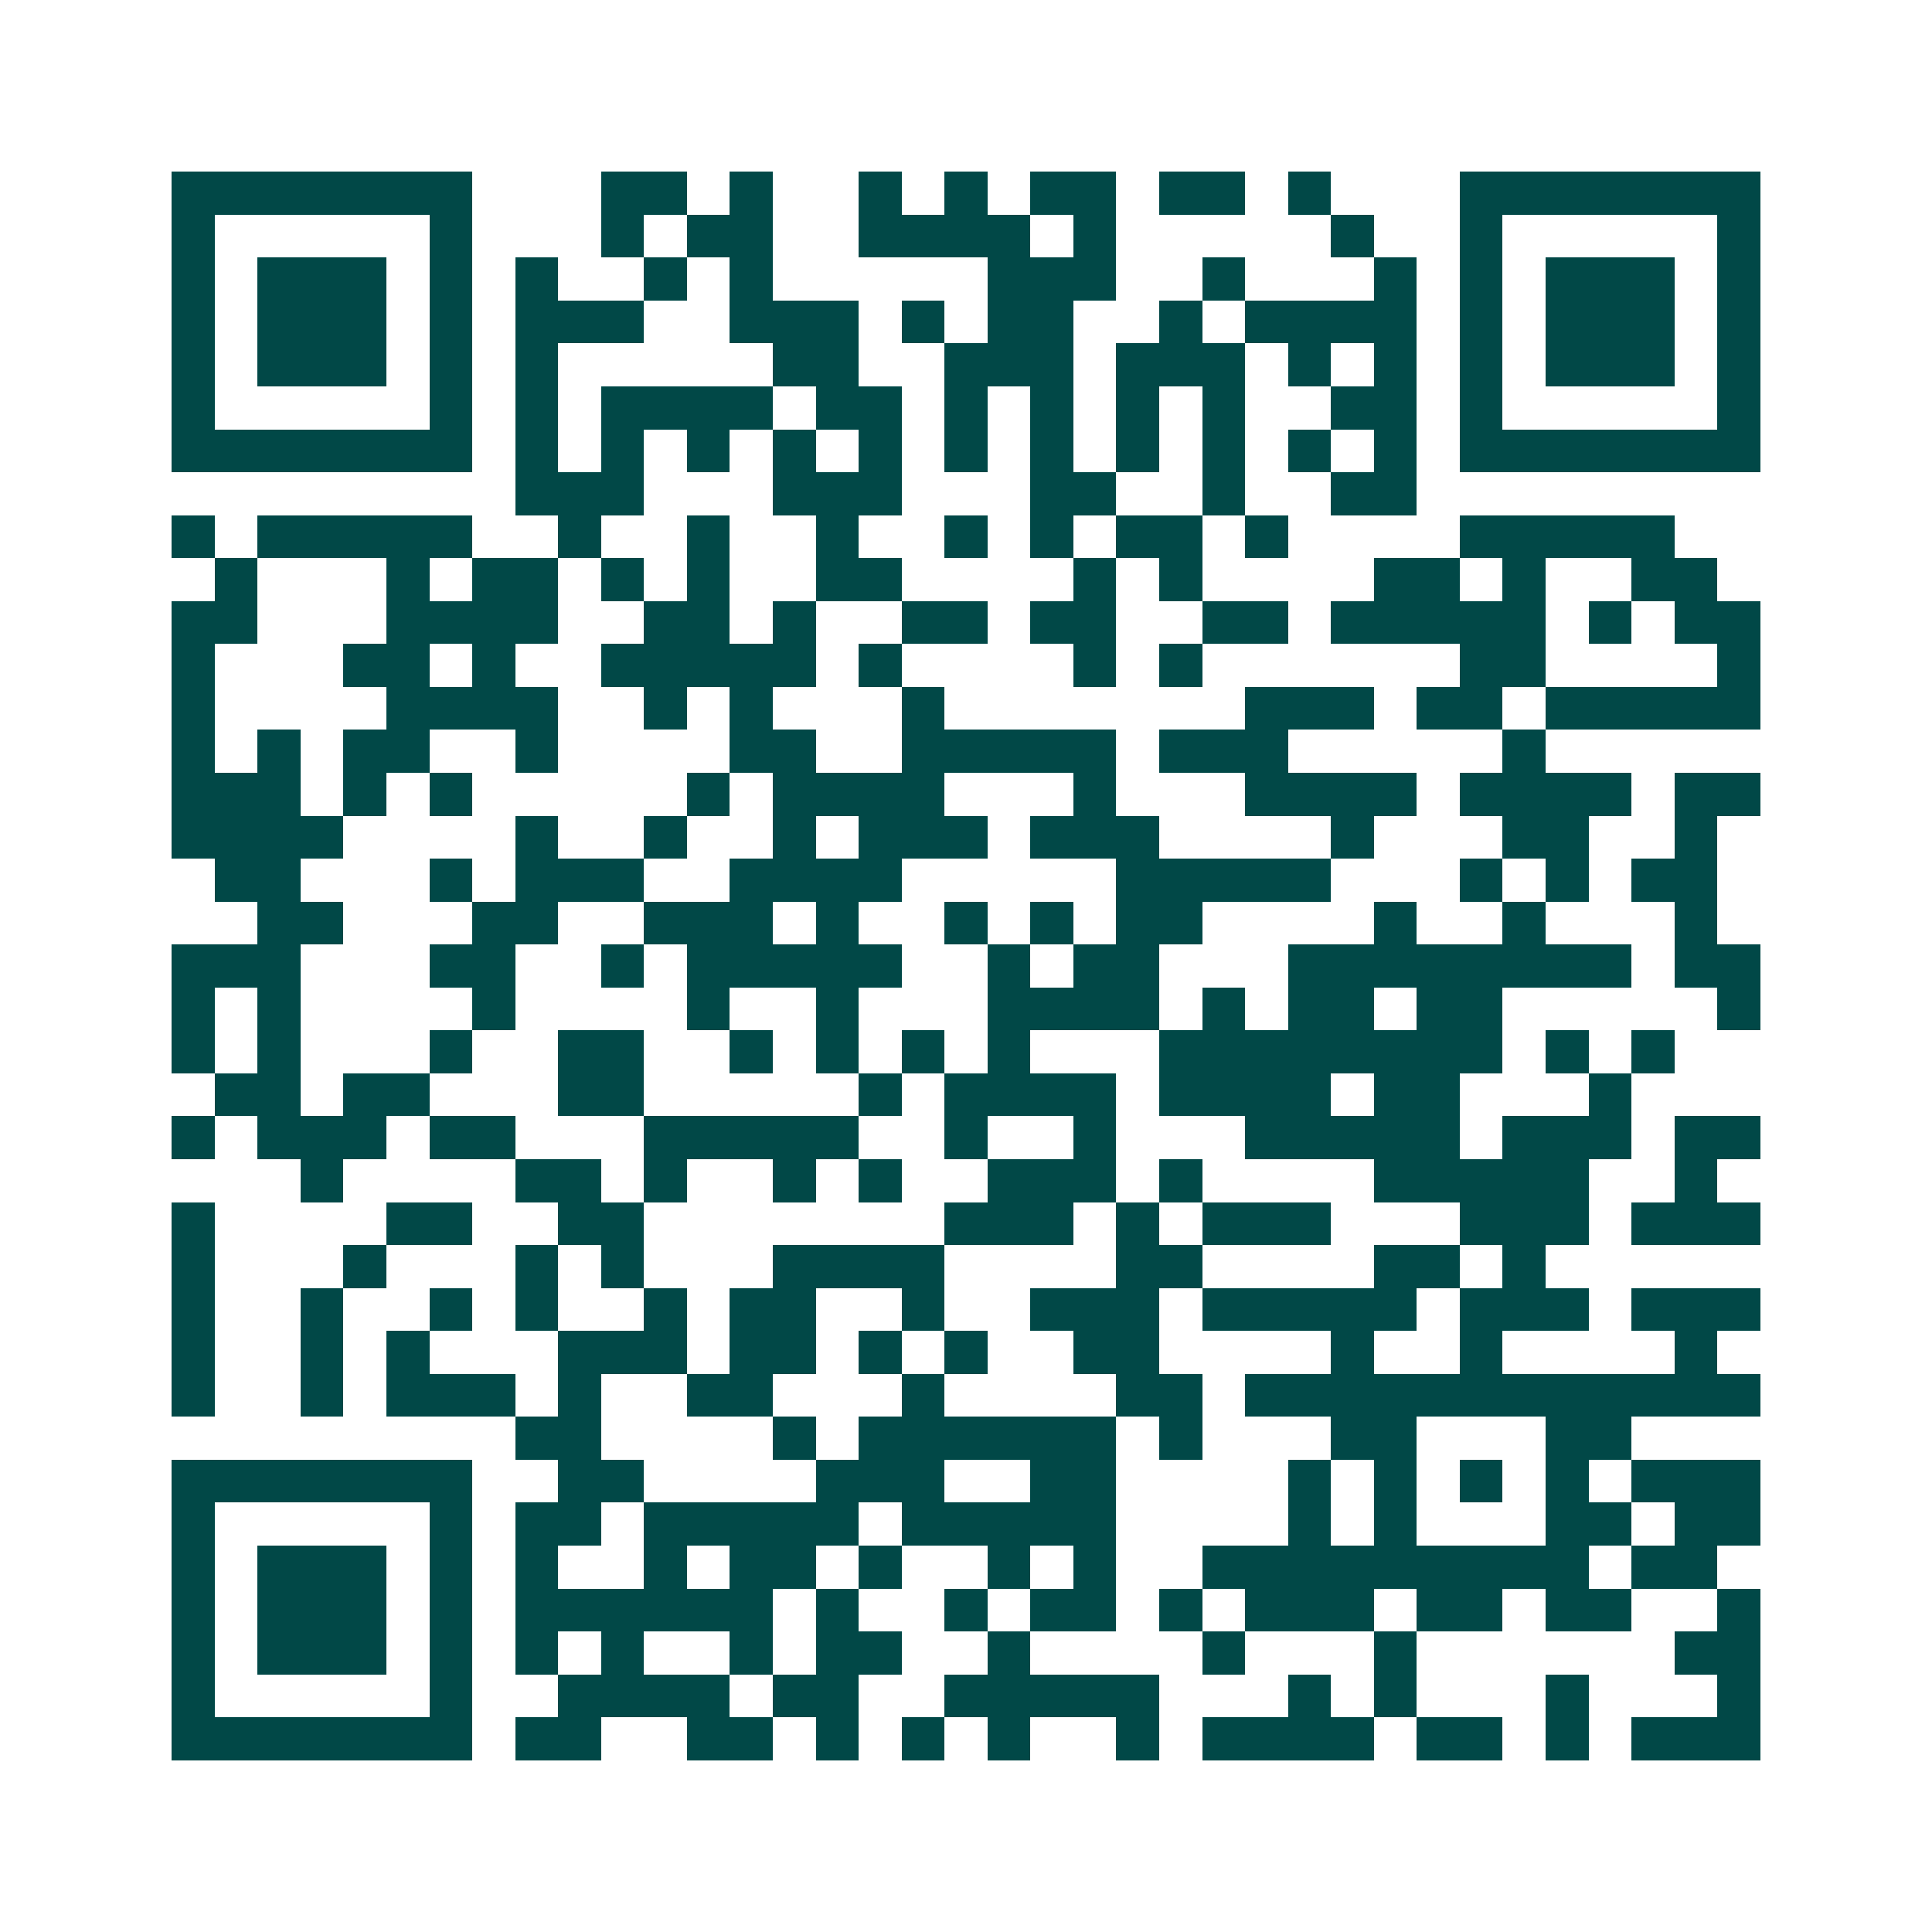 <svg xmlns="http://www.w3.org/2000/svg" width="200" height="200" viewBox="0 0 45 45" shape-rendering="crispEdges"><path fill="#ffffff" d="M0 0h45v45H0z"/><path stroke="#014847" d="M4 4.5h7m3 0h2m1 0h1m2 0h1m1 0h1m1 0h2m1 0h2m1 0h1m3 0h7M4 5.5h1m5 0h1m3 0h1m1 0h2m2 0h4m1 0h1m5 0h1m2 0h1m5 0h1M4 6.5h1m1 0h3m1 0h1m1 0h1m2 0h1m1 0h1m5 0h3m2 0h1m3 0h1m1 0h1m1 0h3m1 0h1M4 7.5h1m1 0h3m1 0h1m1 0h3m2 0h3m1 0h1m1 0h2m2 0h1m1 0h4m1 0h1m1 0h3m1 0h1M4 8.5h1m1 0h3m1 0h1m1 0h1m5 0h2m2 0h3m1 0h3m1 0h1m1 0h1m1 0h1m1 0h3m1 0h1M4 9.5h1m5 0h1m1 0h1m1 0h4m1 0h2m1 0h1m1 0h1m1 0h1m1 0h1m2 0h2m1 0h1m5 0h1M4 10.5h7m1 0h1m1 0h1m1 0h1m1 0h1m1 0h1m1 0h1m1 0h1m1 0h1m1 0h1m1 0h1m1 0h1m1 0h7M12 11.5h3m3 0h3m3 0h2m2 0h1m2 0h2M4 12.5h1m1 0h5m2 0h1m2 0h1m2 0h1m2 0h1m1 0h1m1 0h2m1 0h1m4 0h5M5 13.5h1m3 0h1m1 0h2m1 0h1m1 0h1m2 0h2m4 0h1m1 0h1m4 0h2m1 0h1m2 0h2M4 14.5h2m3 0h4m2 0h2m1 0h1m2 0h2m1 0h2m2 0h2m1 0h5m1 0h1m1 0h2M4 15.5h1m3 0h2m1 0h1m2 0h5m1 0h1m4 0h1m1 0h1m6 0h2m4 0h1M4 16.5h1m4 0h4m2 0h1m1 0h1m3 0h1m7 0h3m1 0h2m1 0h5M4 17.5h1m1 0h1m1 0h2m2 0h1m4 0h2m2 0h5m1 0h3m5 0h1M4 18.5h3m1 0h1m1 0h1m5 0h1m1 0h4m3 0h1m3 0h4m1 0h4m1 0h2M4 19.5h4m4 0h1m2 0h1m2 0h1m1 0h3m1 0h3m4 0h1m3 0h2m2 0h1M5 20.5h2m3 0h1m1 0h3m2 0h4m5 0h5m3 0h1m1 0h1m1 0h2M6 21.5h2m3 0h2m2 0h3m1 0h1m2 0h1m1 0h1m1 0h2m4 0h1m2 0h1m3 0h1M4 22.5h3m3 0h2m2 0h1m1 0h5m2 0h1m1 0h2m3 0h8m1 0h2M4 23.5h1m1 0h1m4 0h1m4 0h1m2 0h1m3 0h4m1 0h1m1 0h2m1 0h2m5 0h1M4 24.5h1m1 0h1m3 0h1m2 0h2m2 0h1m1 0h1m1 0h1m1 0h1m3 0h8m1 0h1m1 0h1M5 25.5h2m1 0h2m3 0h2m5 0h1m1 0h4m1 0h4m1 0h2m3 0h1M4 26.5h1m1 0h3m1 0h2m3 0h5m2 0h1m2 0h1m3 0h5m1 0h3m1 0h2M7 27.5h1m4 0h2m1 0h1m2 0h1m1 0h1m2 0h3m1 0h1m4 0h5m2 0h1M4 28.5h1m4 0h2m2 0h2m7 0h3m1 0h1m1 0h3m3 0h3m1 0h3M4 29.5h1m3 0h1m3 0h1m1 0h1m3 0h4m4 0h2m4 0h2m1 0h1M4 30.5h1m2 0h1m2 0h1m1 0h1m2 0h1m1 0h2m2 0h1m2 0h3m1 0h5m1 0h3m1 0h3M4 31.5h1m2 0h1m1 0h1m3 0h3m1 0h2m1 0h1m1 0h1m2 0h2m4 0h1m2 0h1m4 0h1M4 32.5h1m2 0h1m1 0h3m1 0h1m2 0h2m3 0h1m4 0h2m1 0h12M12 33.5h2m4 0h1m1 0h6m1 0h1m3 0h2m3 0h2M4 34.5h7m2 0h2m4 0h3m2 0h2m4 0h1m1 0h1m1 0h1m1 0h1m1 0h3M4 35.5h1m5 0h1m1 0h2m1 0h5m1 0h5m4 0h1m1 0h1m3 0h2m1 0h2M4 36.5h1m1 0h3m1 0h1m1 0h1m2 0h1m1 0h2m1 0h1m2 0h1m1 0h1m2 0h9m1 0h2M4 37.5h1m1 0h3m1 0h1m1 0h6m1 0h1m2 0h1m1 0h2m1 0h1m1 0h3m1 0h2m1 0h2m2 0h1M4 38.5h1m1 0h3m1 0h1m1 0h1m1 0h1m2 0h1m1 0h2m2 0h1m4 0h1m3 0h1m6 0h2M4 39.5h1m5 0h1m2 0h4m1 0h2m2 0h5m3 0h1m1 0h1m3 0h1m3 0h1M4 40.5h7m1 0h2m2 0h2m1 0h1m1 0h1m1 0h1m2 0h1m1 0h4m1 0h2m1 0h1m1 0h3"/></svg>
